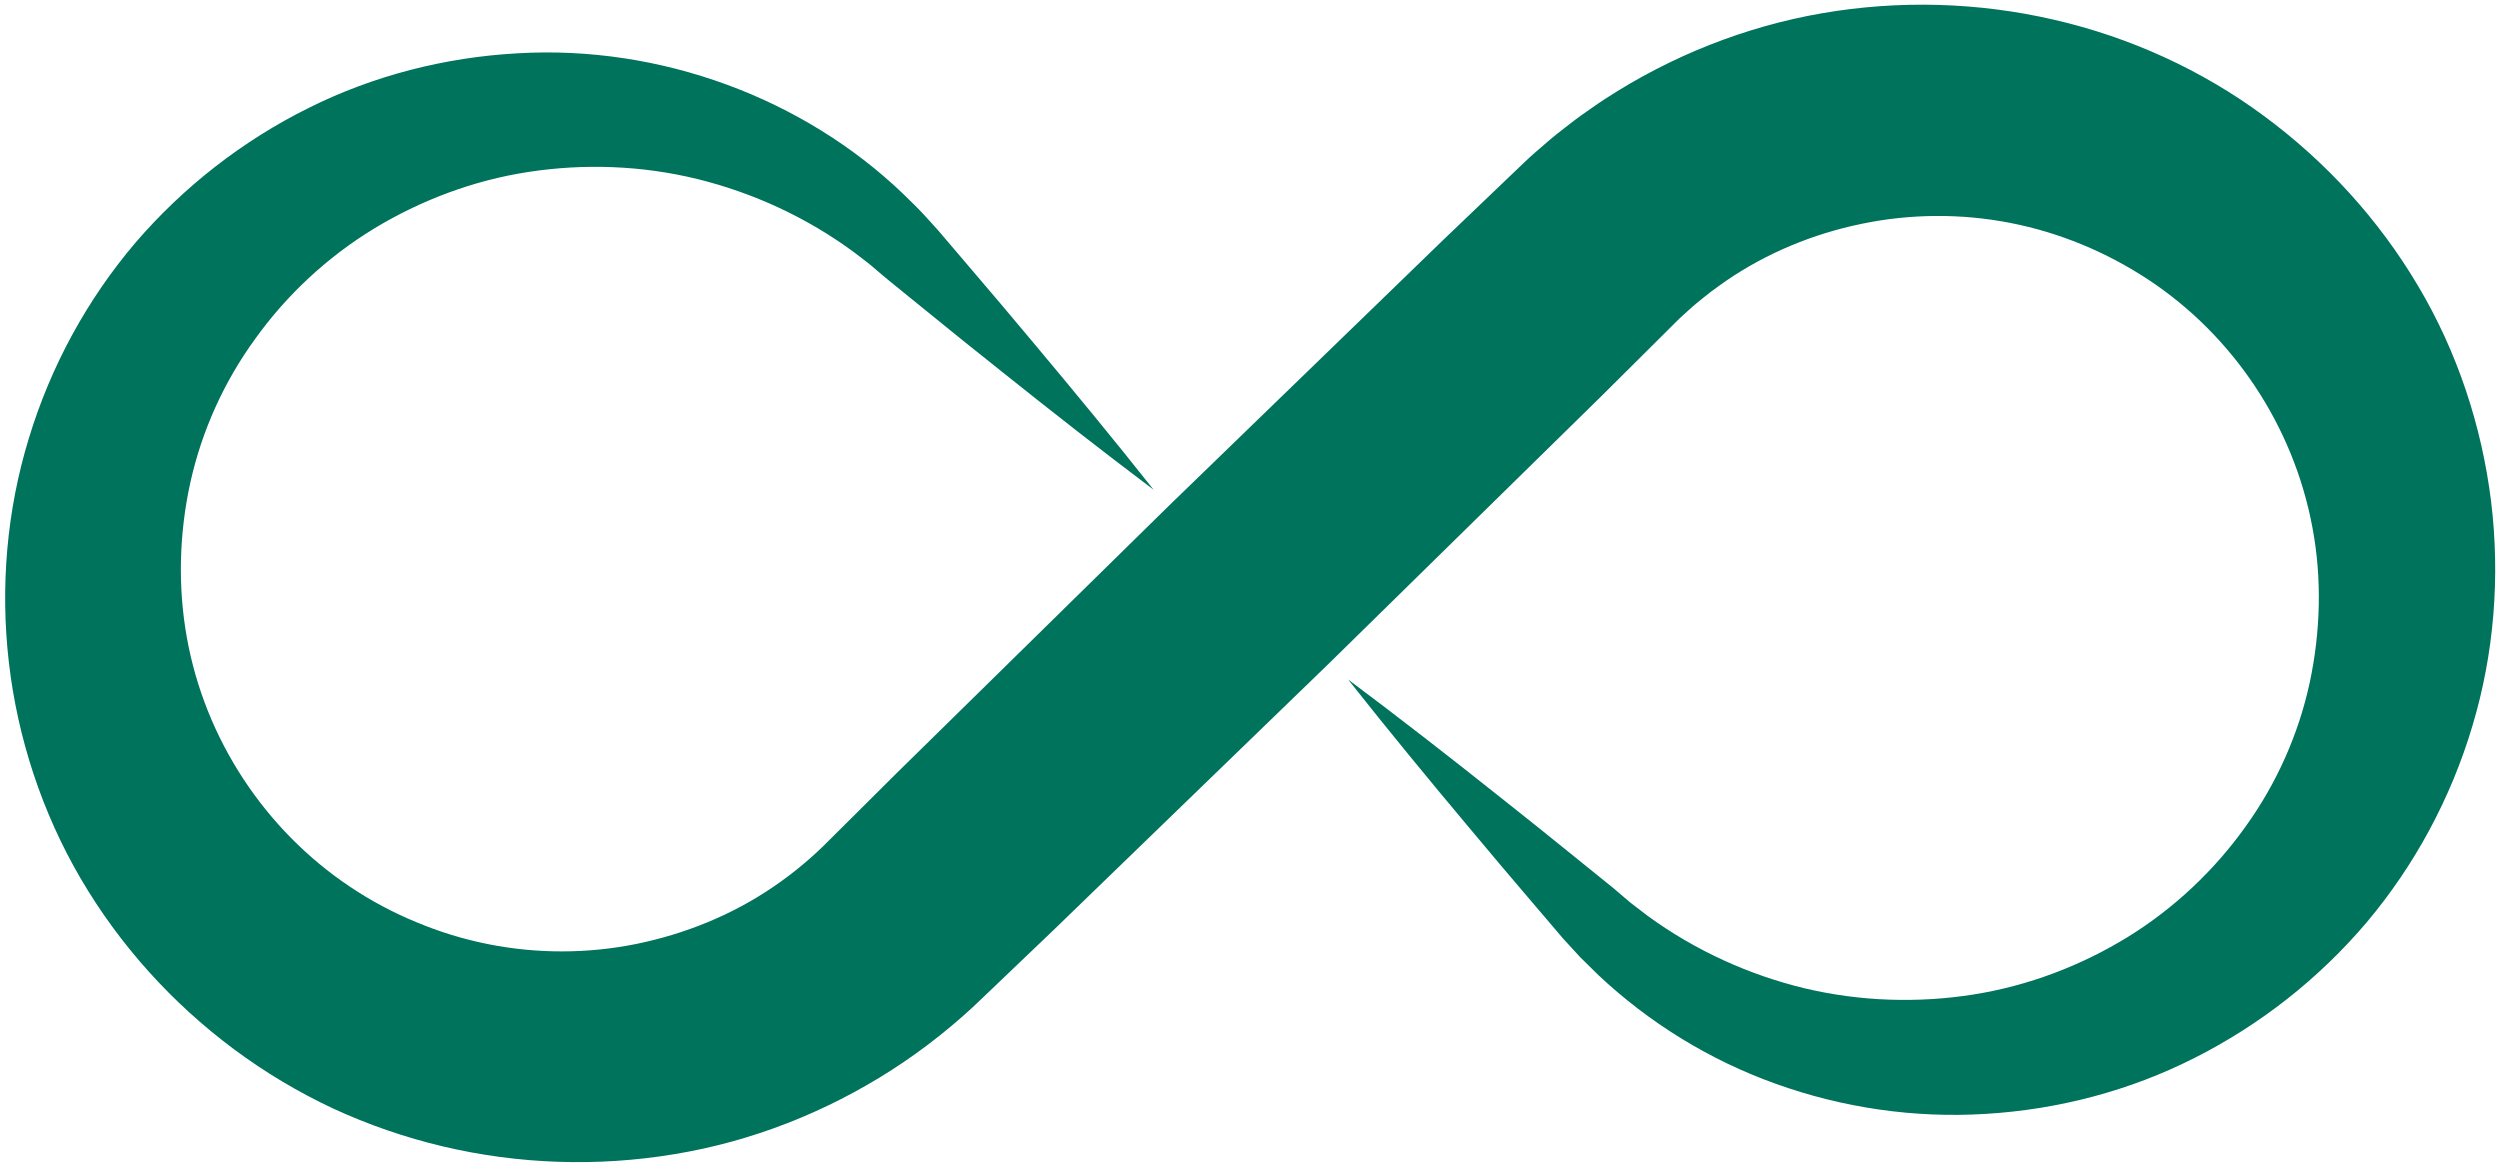 <?xml version="1.0" encoding="UTF-8" standalone="no"?><svg xmlns="http://www.w3.org/2000/svg" xmlns:xlink="http://www.w3.org/1999/xlink" fill="#00735c" height="323.5" preserveAspectRatio="xMidYMid meet" version="1" viewBox="153.5 338.3 692.9 323.5" width="692.9" zoomAndPan="magnify"><g id="change1_1"><path d="M 473.234 474.035 C 458.98 463.316 444.969 452.336 431.066 441.227 C 424.09 435.695 417.168 430.109 410.27 424.492 L 399.906 416.082 C 398.227 414.707 396.695 413.367 395.094 412.012 C 393.5 410.68 391.848 409.5 390.238 408.242 C 377.105 398.539 362.215 391.727 346.801 387.926 C 331.367 384.137 315.363 383.598 300.031 385.945 C 284.672 388.285 270.07 393.828 257.133 401.68 C 244.227 409.547 232.957 420.055 224.312 432.102 C 215.578 444.074 209.453 457.699 206.285 471.902 C 203.145 486.102 202.762 500.824 205.277 514.941 C 210.316 543.242 227.039 568.367 250.453 584.035 C 256.262 587.938 262.438 591.23 268.859 593.875 C 275.262 596.566 281.93 598.605 288.727 599.965 C 302.32 602.691 316.434 602.656 329.91 599.914 C 343.379 597.148 356.273 591.941 367.562 584.277 C 370.387 582.371 373.121 580.328 375.742 578.141 C 378.375 575.945 380.836 573.719 383.461 571.035 L 401.988 552.609 L 477.691 478.258 L 553.902 404.418 L 573.27 385.898 C 575.188 384.105 576.938 382.316 579.008 380.535 C 581.074 378.777 583.082 376.949 585.219 375.273 C 587.371 373.617 589.477 371.898 591.688 370.32 C 593.926 368.773 596.117 367.168 598.402 365.699 C 616.617 353.824 637.227 345.645 658.543 341.965 C 679.859 338.285 701.812 338.914 722.777 343.766 C 743.742 348.578 763.734 357.672 780.945 370.414 C 798.156 383.098 812.754 399.094 823.645 417.457 C 834.559 435.777 841.348 456.367 843.93 477.262 C 846.477 498.168 844.766 519.492 838.758 539.477 C 832.816 559.473 822.75 578.133 809.492 593.887 C 796.18 609.602 779.863 622.371 761.746 631.512 C 743.66 640.691 723.781 645.824 703.93 647.02 C 684.055 648.266 664.129 645.328 645.73 638.703 C 627.301 632.137 610.48 621.691 596.539 608.59 L 591.438 603.566 L 586.691 598.391 L 578.066 588.266 C 572.312 581.523 566.57 574.77 560.895 567.941 C 549.484 554.348 538.191 540.617 527.137 526.621 C 541.422 537.305 555.469 548.246 569.395 559.332 C 576.391 564.844 583.316 570.426 590.234 576.023 L 600.613 584.41 L 605.383 588.473 L 610.246 592.199 C 623.438 601.801 638.344 608.539 653.766 612.242 C 669.219 615.895 685.199 616.355 700.504 613.93 C 715.828 611.492 730.387 605.895 743.262 597.98 C 756.117 590.047 767.285 579.465 775.871 567.41 C 784.527 555.402 790.566 541.754 793.648 527.551 C 796.688 513.352 797.07 498.641 794.422 484.555 C 789.195 456.332 772.41 431.293 748.902 415.789 C 737.238 408.105 724.191 402.711 710.586 400.066 C 696.988 397.422 682.887 397.531 669.434 400.344 C 655.977 403.113 643.129 408.438 631.883 416.148 C 630.465 417.094 629.129 418.156 627.734 419.137 C 626.363 420.148 625.082 421.281 623.738 422.332 C 622.414 423.402 621.195 424.609 619.906 425.727 C 618.633 426.84 617.332 428.262 616.039 429.508 L 597.414 448.02 L 521.676 522.336 L 445.43 596.141 L 425.965 614.742 C 422.324 618.301 418.164 621.953 413.93 625.324 C 409.684 628.711 405.262 631.879 400.695 634.82 C 382.418 646.574 361.785 654.688 340.445 658.184 C 319.125 661.742 297.188 661 276.258 656.039 C 265.793 653.562 255.582 650.039 245.832 645.535 C 236.102 640.984 226.855 635.441 218.277 629.059 C 201.152 616.293 186.648 600.223 175.867 581.805 C 165.117 563.41 158.383 542.828 155.961 521.922 C 153.539 501.012 155.383 479.719 161.496 459.785 C 167.535 439.84 177.695 421.246 191.031 405.578 C 204.445 389.977 220.797 377.289 238.957 368.262 C 257.078 359.188 276.973 354.188 296.816 353.082 C 336.586 350.707 376.277 365.566 403.891 392.102 C 405.578 393.785 407.34 395.422 408.949 397.141 C 410.52 398.863 412.164 400.598 413.652 402.309 L 422.273 412.426 C 428.035 419.156 433.77 425.922 439.453 432.742 C 450.863 446.336 462.168 460.055 473.234 474.035" fill="inherit"/></g></svg>